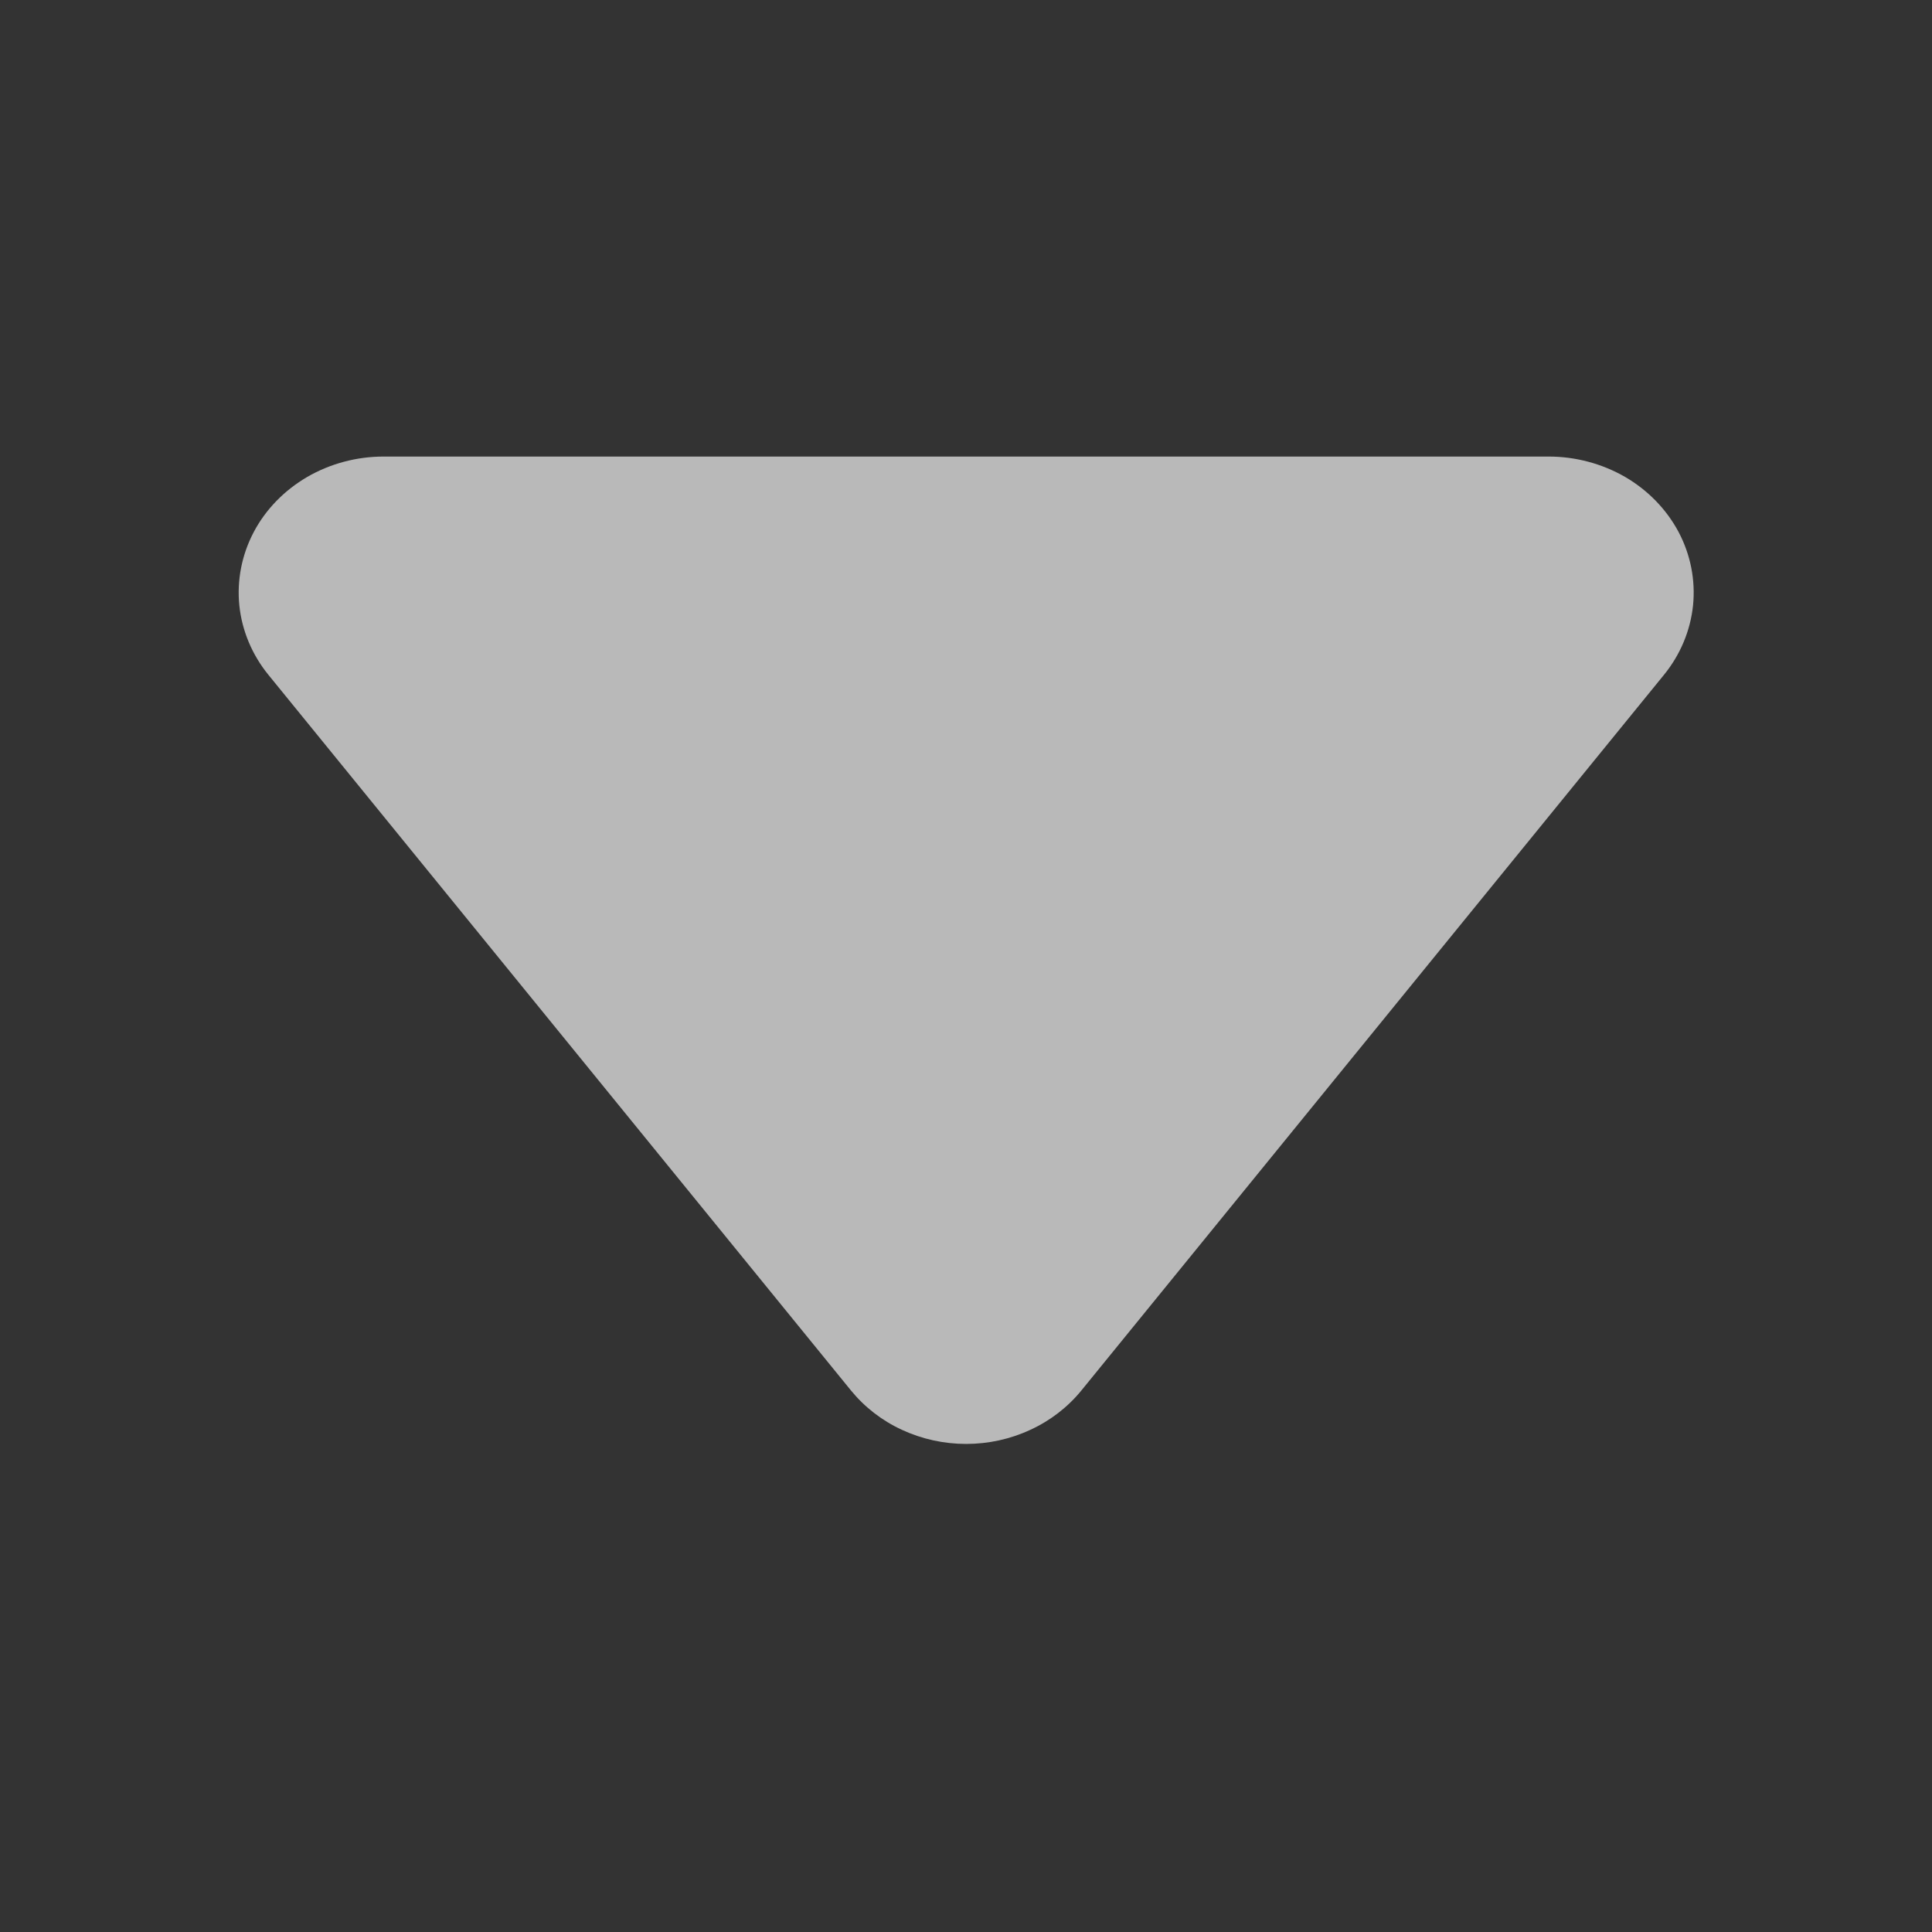 <svg width="16" height="16" viewBox="0 0 16 16" fill="none" xmlns="http://www.w3.org/2000/svg">
<rect x="0" y="0" width="16" height="16" fill="#333333" stroke="none"/>
<path d="M8.955 11.516L13.78 5.589C13.916 5.422 13.999 5.223 14.021 5.014C14.042 4.805 14.001 4.595 13.902 4.407C13.802 4.219 13.649 4.061 13.459 3.95C13.268 3.84 13.049 3.781 12.825 3.781H3.177C2.953 3.781 2.734 3.84 2.544 3.95C2.354 4.061 2.2 4.219 2.101 4.407C2.002 4.595 1.961 4.806 1.982 5.014C2.004 5.223 2.087 5.422 2.223 5.589L7.048 11.516C7.16 11.653 7.304 11.765 7.469 11.841C7.635 11.918 7.817 11.958 8.001 11.958C8.186 11.958 8.368 11.918 8.533 11.841C8.699 11.765 8.843 11.653 8.955 11.516Z" fill="white" fill-opacity="0.66"/>
</svg>
